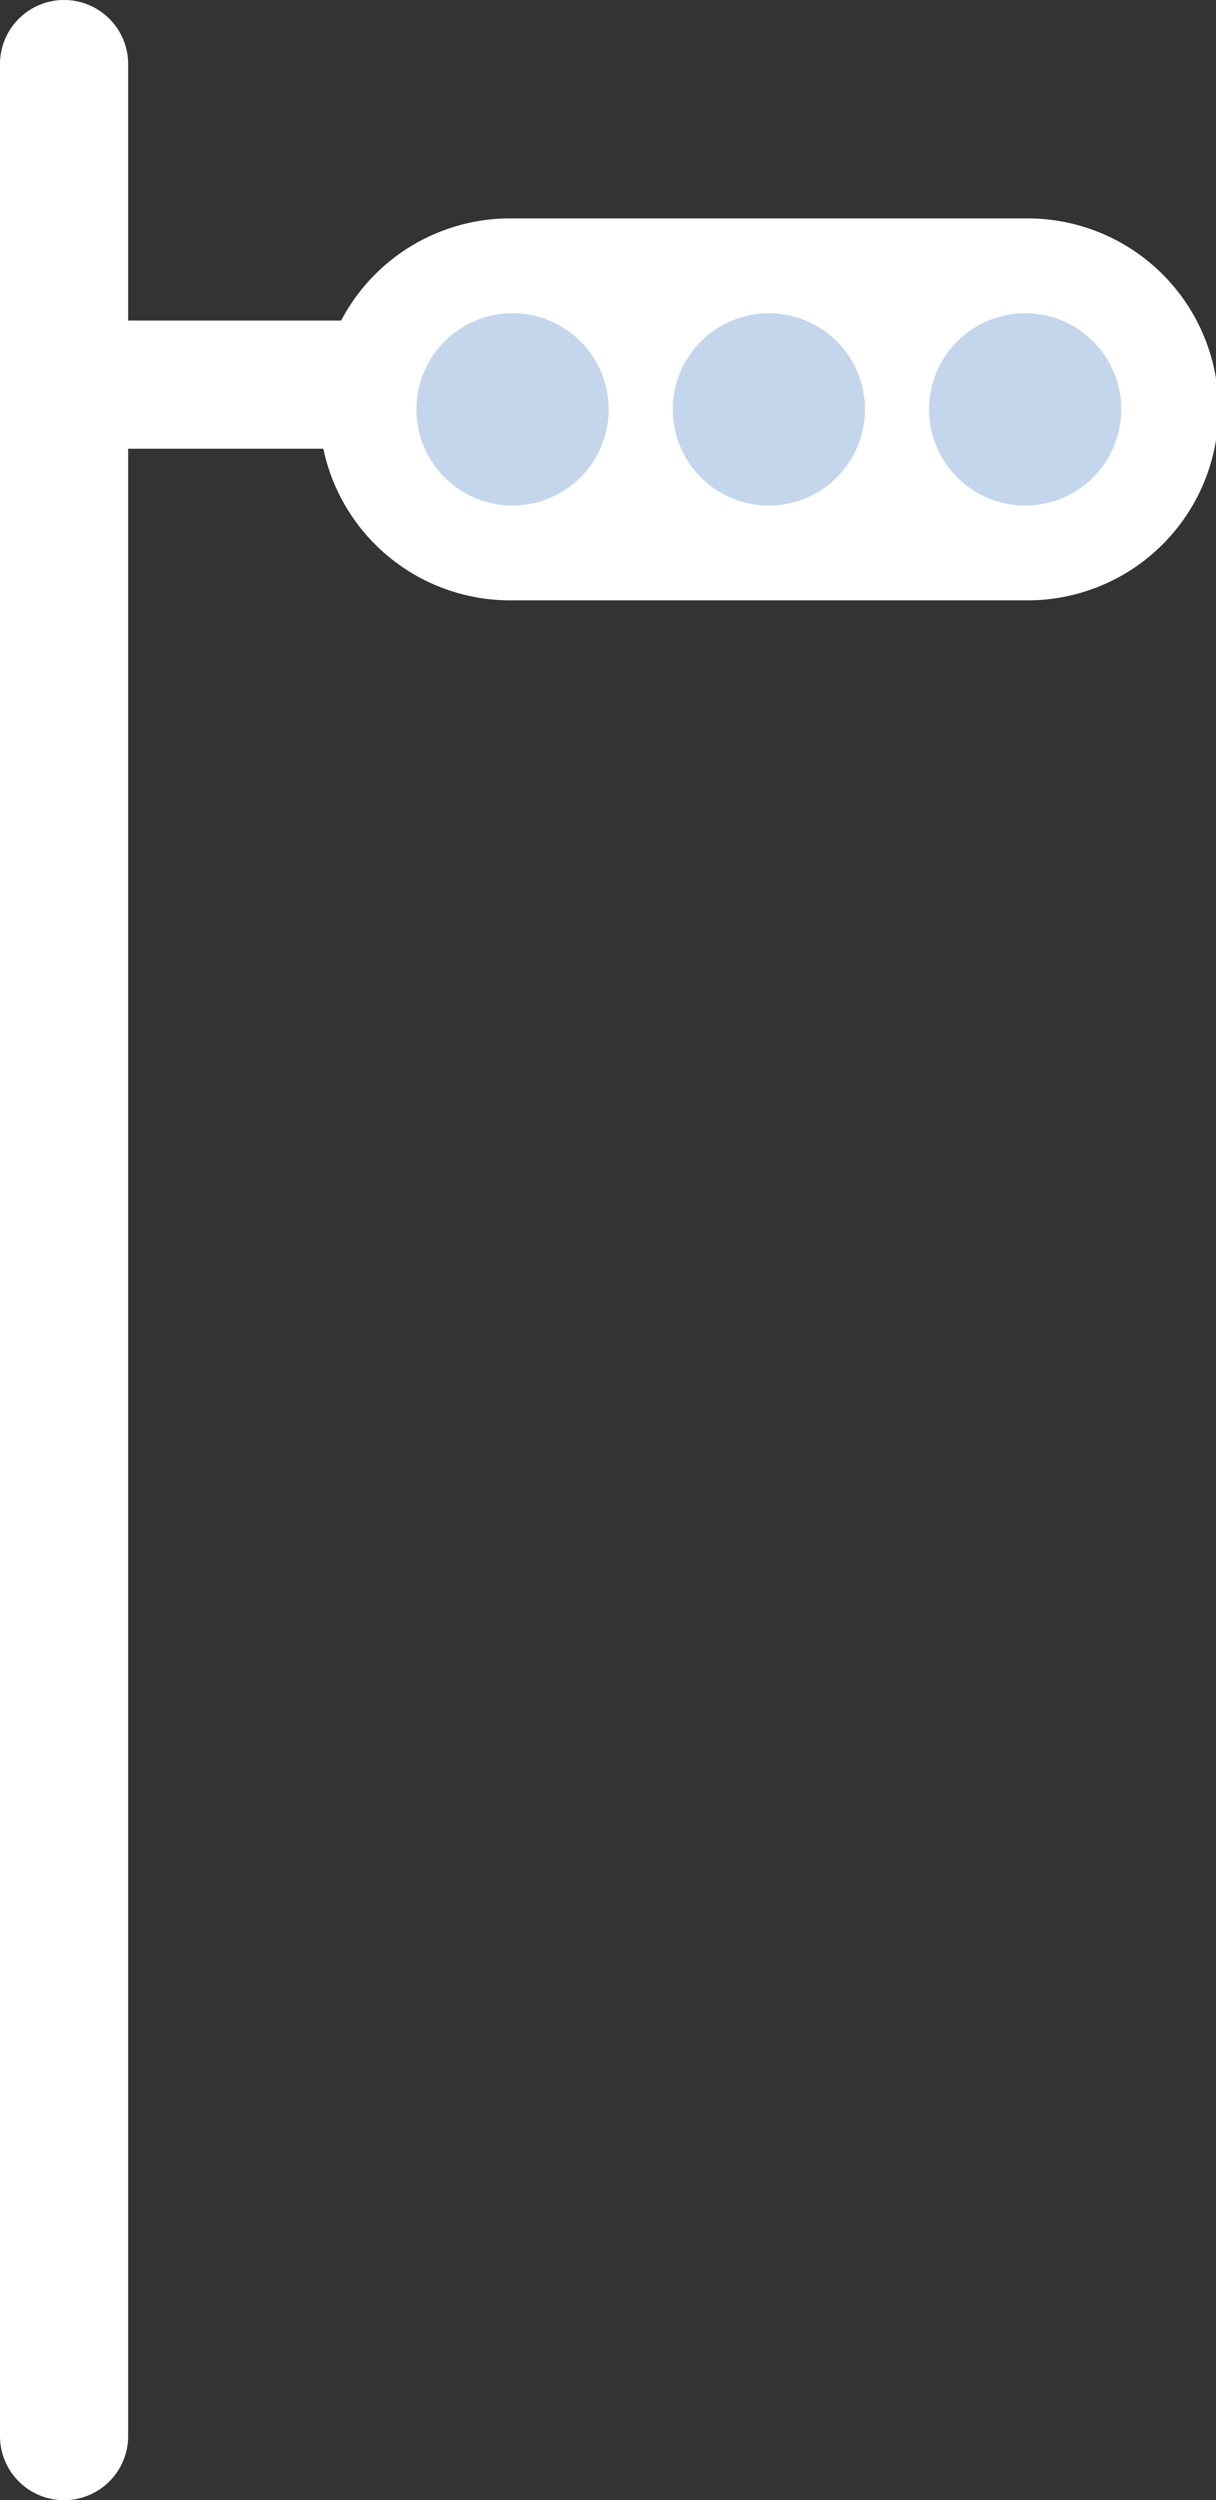 <svg xmlns="http://www.w3.org/2000/svg" xmlns:xlink="http://www.w3.org/1999/xlink" width="37.957" height="78" viewBox="0 0 37.957 78"><rect x="0" y="0" width="37.957" height="78" fill="#333333" stroke="none"/><defs><clipPath id="a"><rect width="37.957" height="78" fill="none"/></clipPath></defs><g clip-path="url(#a)"><path d="M23,2H0A2,2,0,0,1-2,0,2,2,0,0,1,0-2H23a2,2,0,0,1,2,2A2,2,0,0,1,23,2Z" transform="translate(2 12)" fill="#fff"/><path d="M0,76a2,2,0,0,1-2-2V0A2,2,0,0,1,0-2,2,2,0,0,1,2,0V74A2,2,0,0,1,0,76Z" transform="translate(2 2)" fill="#fff"/><path d="M32,16.772H16a4,4,0,1,1,0-8H32a4,4,0,1,1,0,8" fill="#fff"/><path d="M32,18.729H16A5.958,5.958,0,1,1,16,6.814H32a5.958,5.958,0,1,1,0,11.915Zm-16-8a2.042,2.042,0,0,0,0,4.085H32a2.042,2.042,0,0,0,0-4.085Z" fill="#fff"/><path d="M27,12.772a3,3,0,1,1-3-3,3,3,0,0,1,3,3" fill="#c4d6ec"/><path d="M35,12.772a3,3,0,1,1-3-3,3,3,0,0,1,3,3" fill="#c4d6ec"/><path d="M19,12.772a3,3,0,1,1-3-3,3,3,0,0,1,3,3" fill="#c4d6ec"/></g></svg>